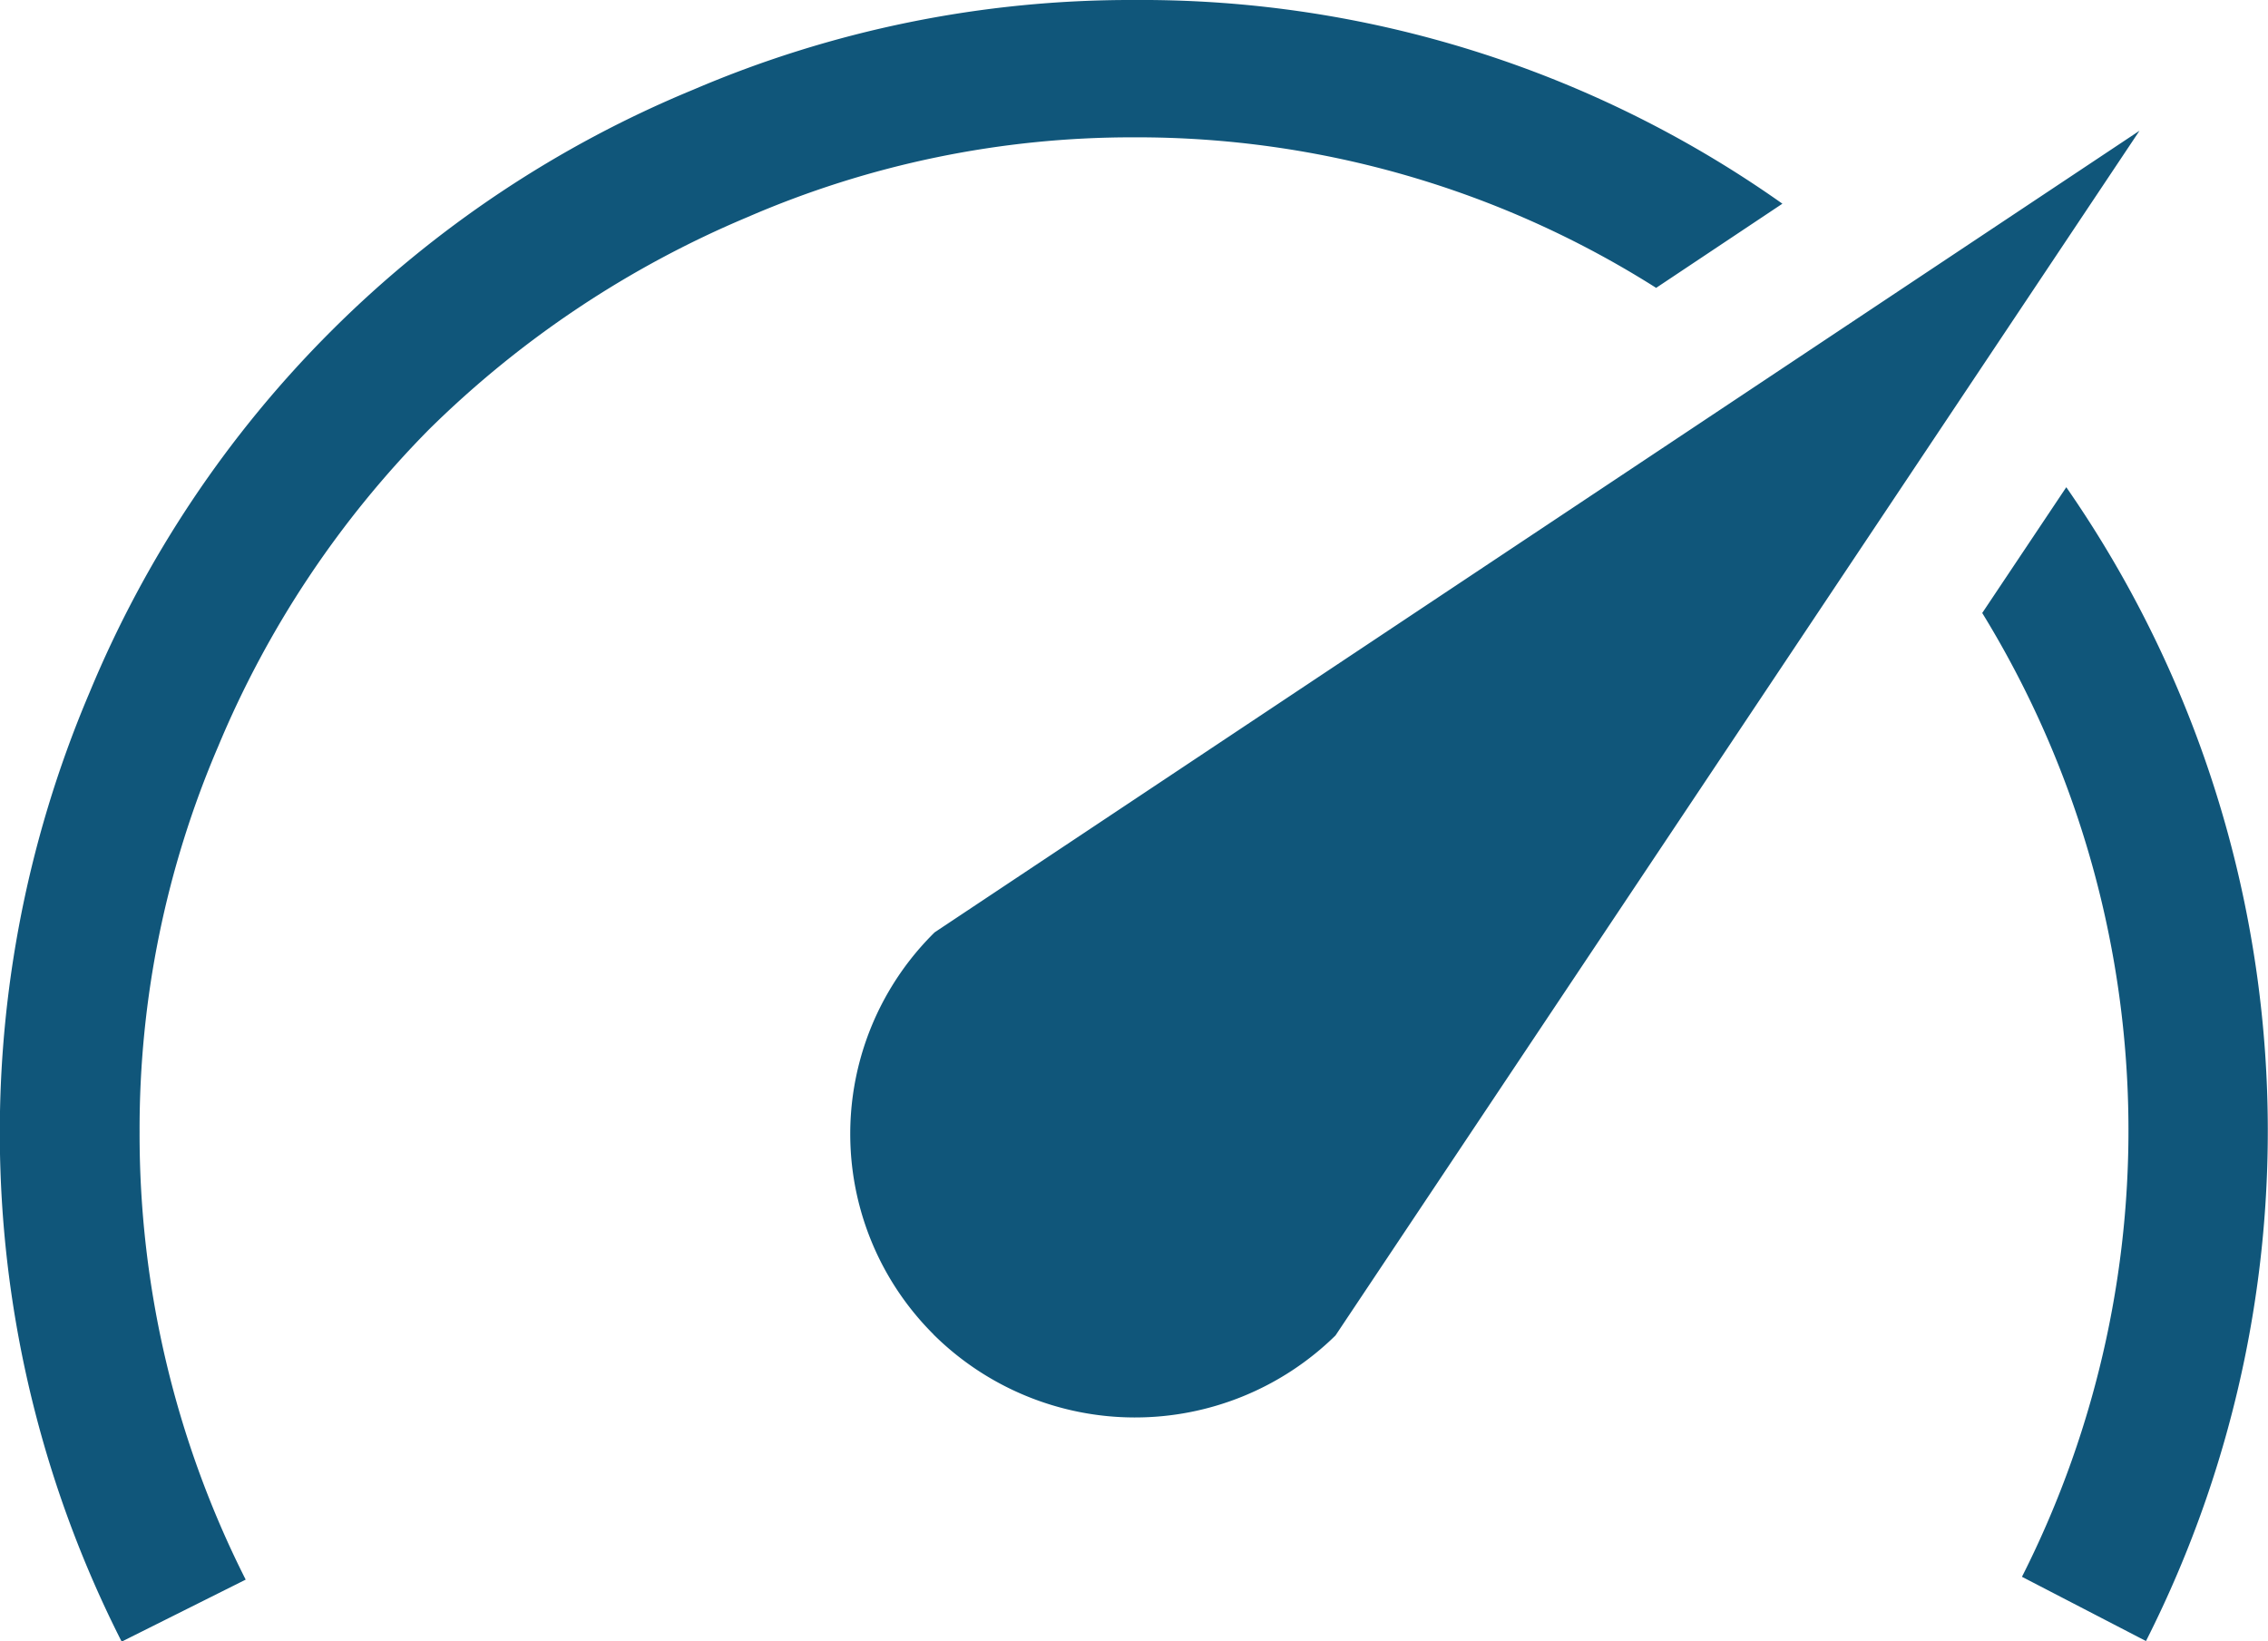 <svg xmlns="http://www.w3.org/2000/svg" width="19.238" height="13.922" viewBox="0 0 19.238 13.922">
  <path id="speed" d="M7.918,11.319a2.4,2.4,0,0,1,.01-3.41l10.22-6.8-6.82,10.22a2.427,2.427,0,0,1-3.41-.009Zm1.7-10.154a8.2,8.2,0,0,0-3.278.677,8.562,8.562,0,0,0-2.7,1.8A8.445,8.445,0,0,0,1.851,6.331,8.233,8.233,0,0,0,1.184,9.6a8.375,8.375,0,0,0,.9,3.8l-1.052.526a9.536,9.536,0,0,1-.273-8.05A9.436,9.436,0,0,1,5.88.761,9.423,9.423,0,0,1,9.619,0a9.412,9.412,0,0,1,5.5,1.728l-1.071.714A8.224,8.224,0,0,0,9.619,1.165Zm7.909,2.968a9.577,9.577,0,0,1,.676,9.788l-1.052-.545A8.387,8.387,0,0,0,16.814,5.2Z" fill="#10567a"/>
</svg>
